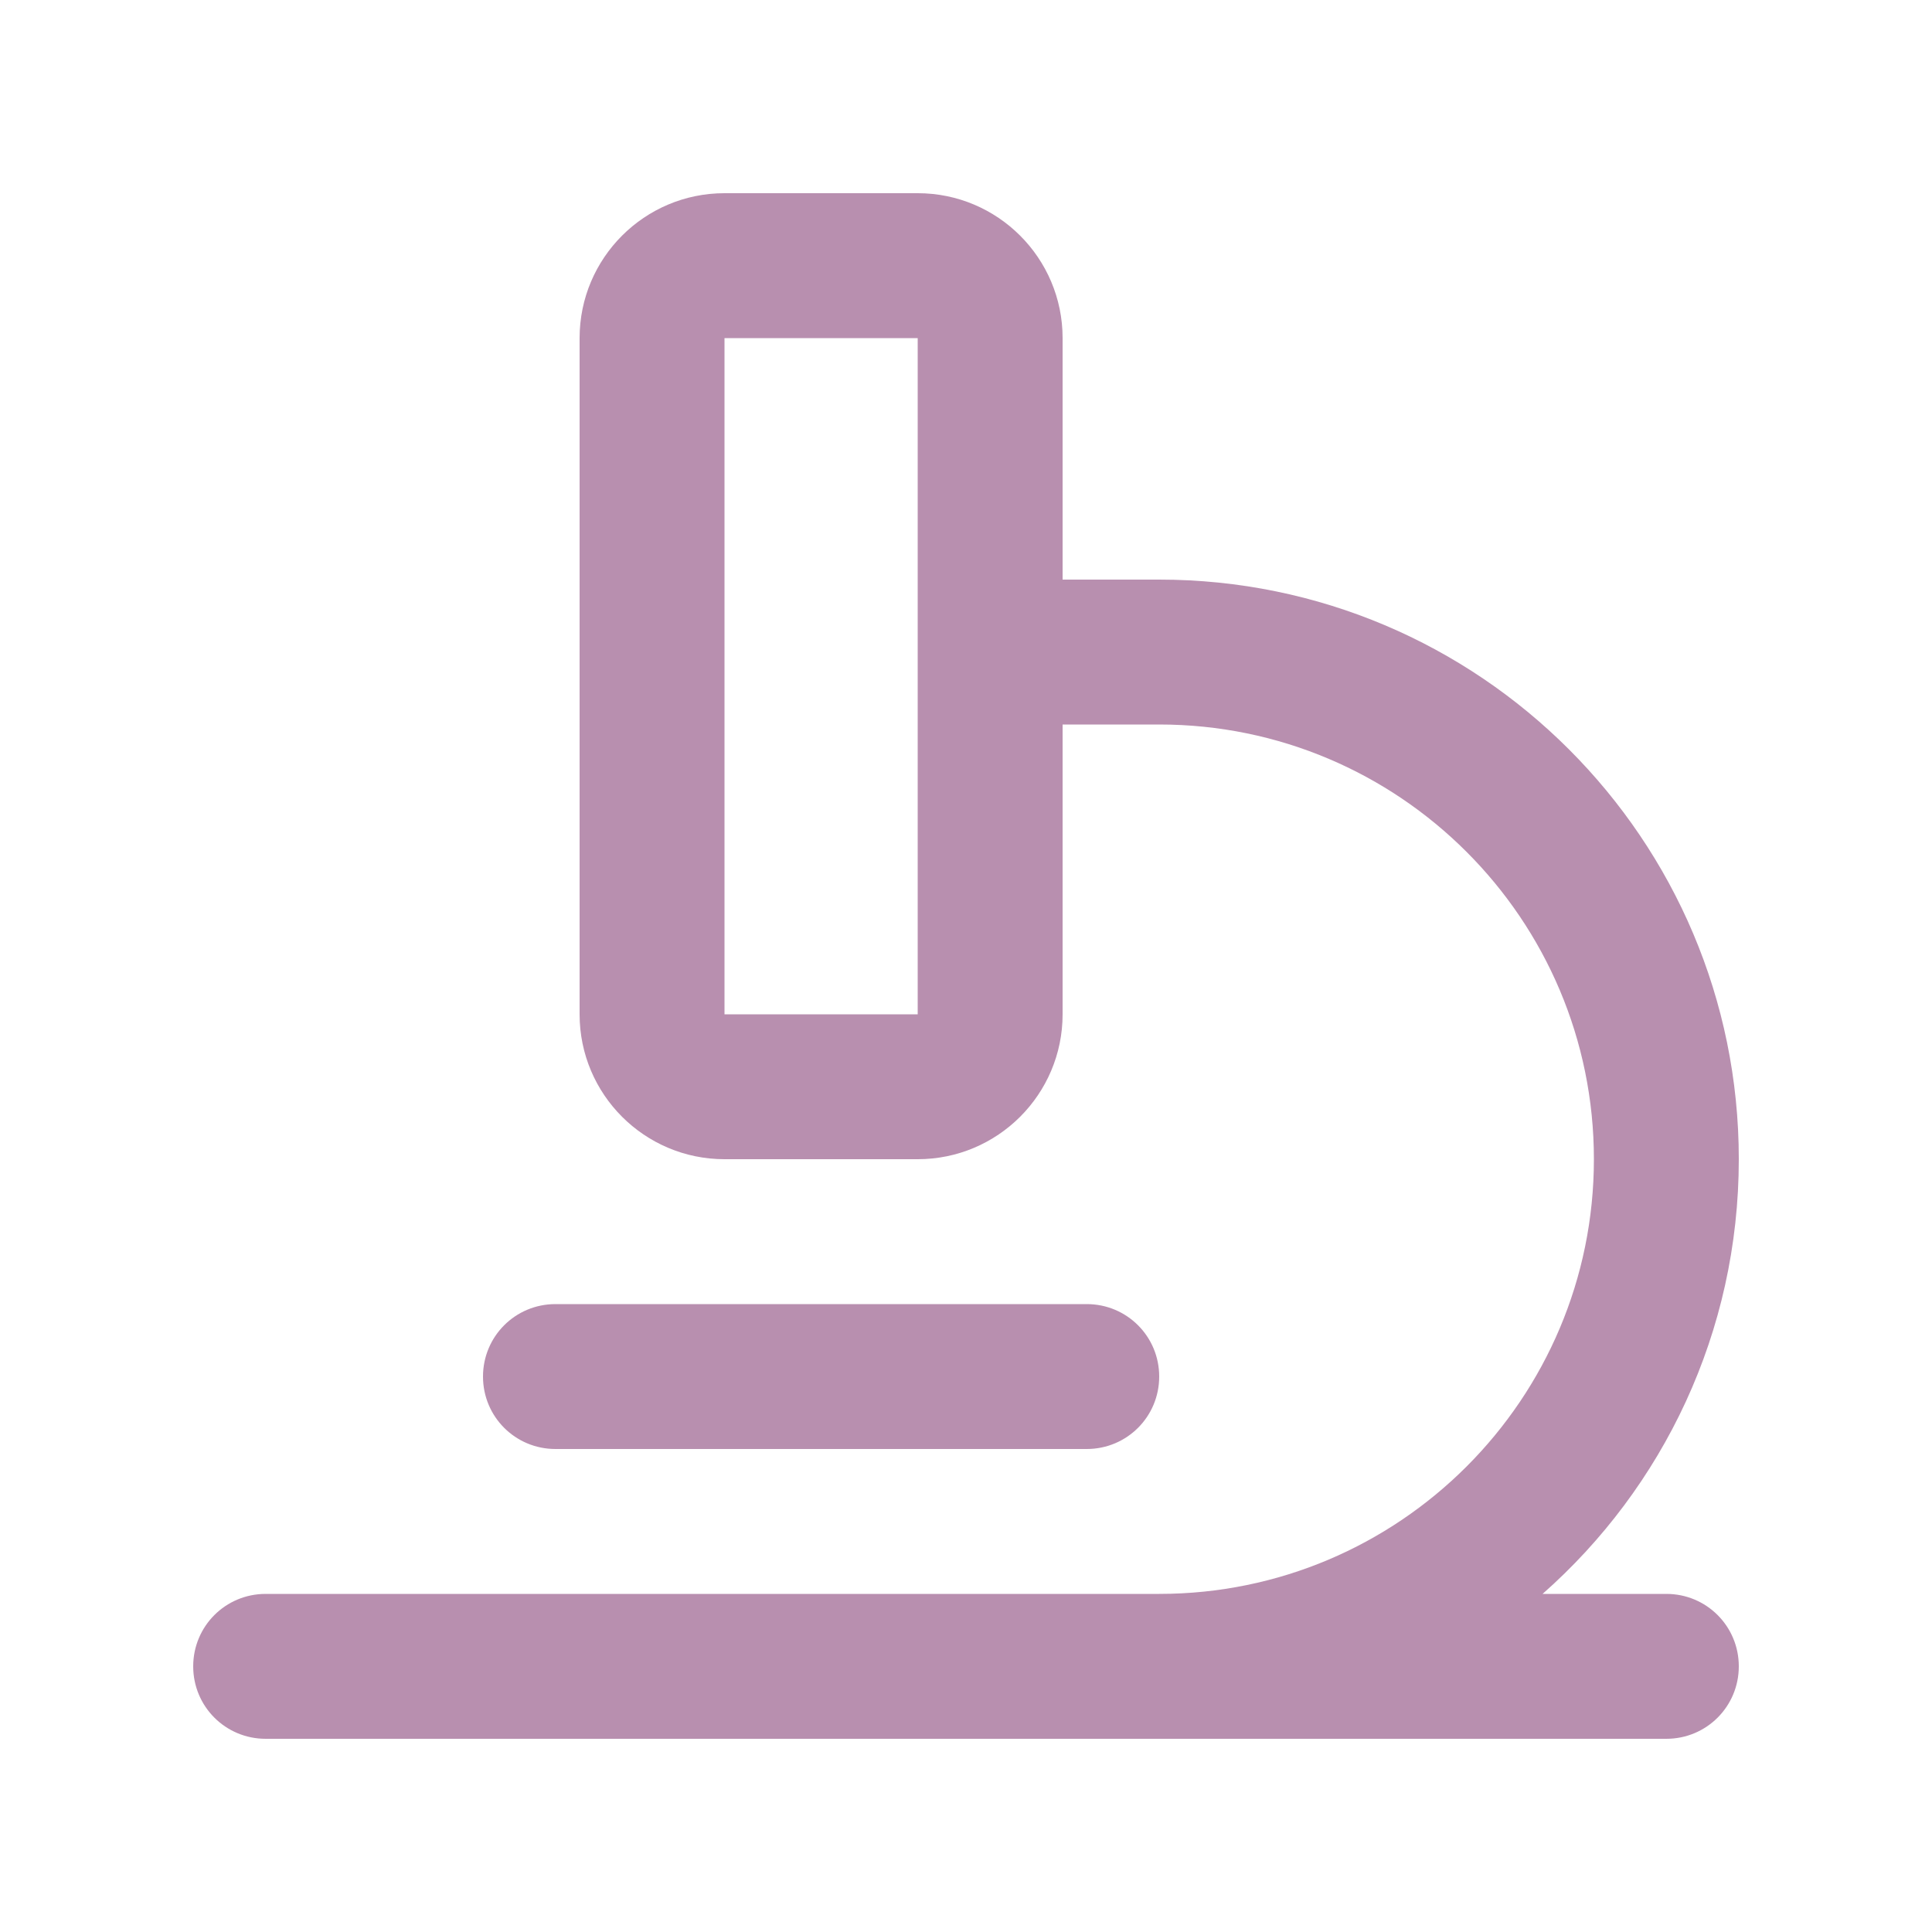 <svg xmlns="http://www.w3.org/2000/svg" viewBox="0 0 640 640"><!--!Font Awesome Pro 7.0.1 by @fontawesome - https://fontawesome.com License - https://fontawesome.com/license (Commercial License) Copyright 2025 Fonticons, Inc.--><path fill="#b88faf" d="M240 112L240 336L304 336L304 112L240 112zM192 112C192 85.5 213.5 64 240 64L304 64C330.5 64 352 85.5 352 112L352 192L384 192C490 192 576 278 576 384C576 441.3 550.9 492.8 511 528L552 528C565.3 528 576 538.7 576 552C576 565.3 565.3 576 552 576L88 576C74.7 576 64 565.3 64 552C64 538.7 74.7 528 88 528L384 528C463.5 528 528 463.5 528 384C528 304.5 463.5 240 384 240L352 240L352 336C352 362.5 330.5 384 304 384L240 384C213.5 384 192 362.5 192 336L192 112zM184 432L360 432C373.3 432 384 442.7 384 456C384 469.3 373.3 480 360 480L184 480C170.7 480 160 469.3 160 456C160 442.7 170.7 432 184 432z"/></svg>